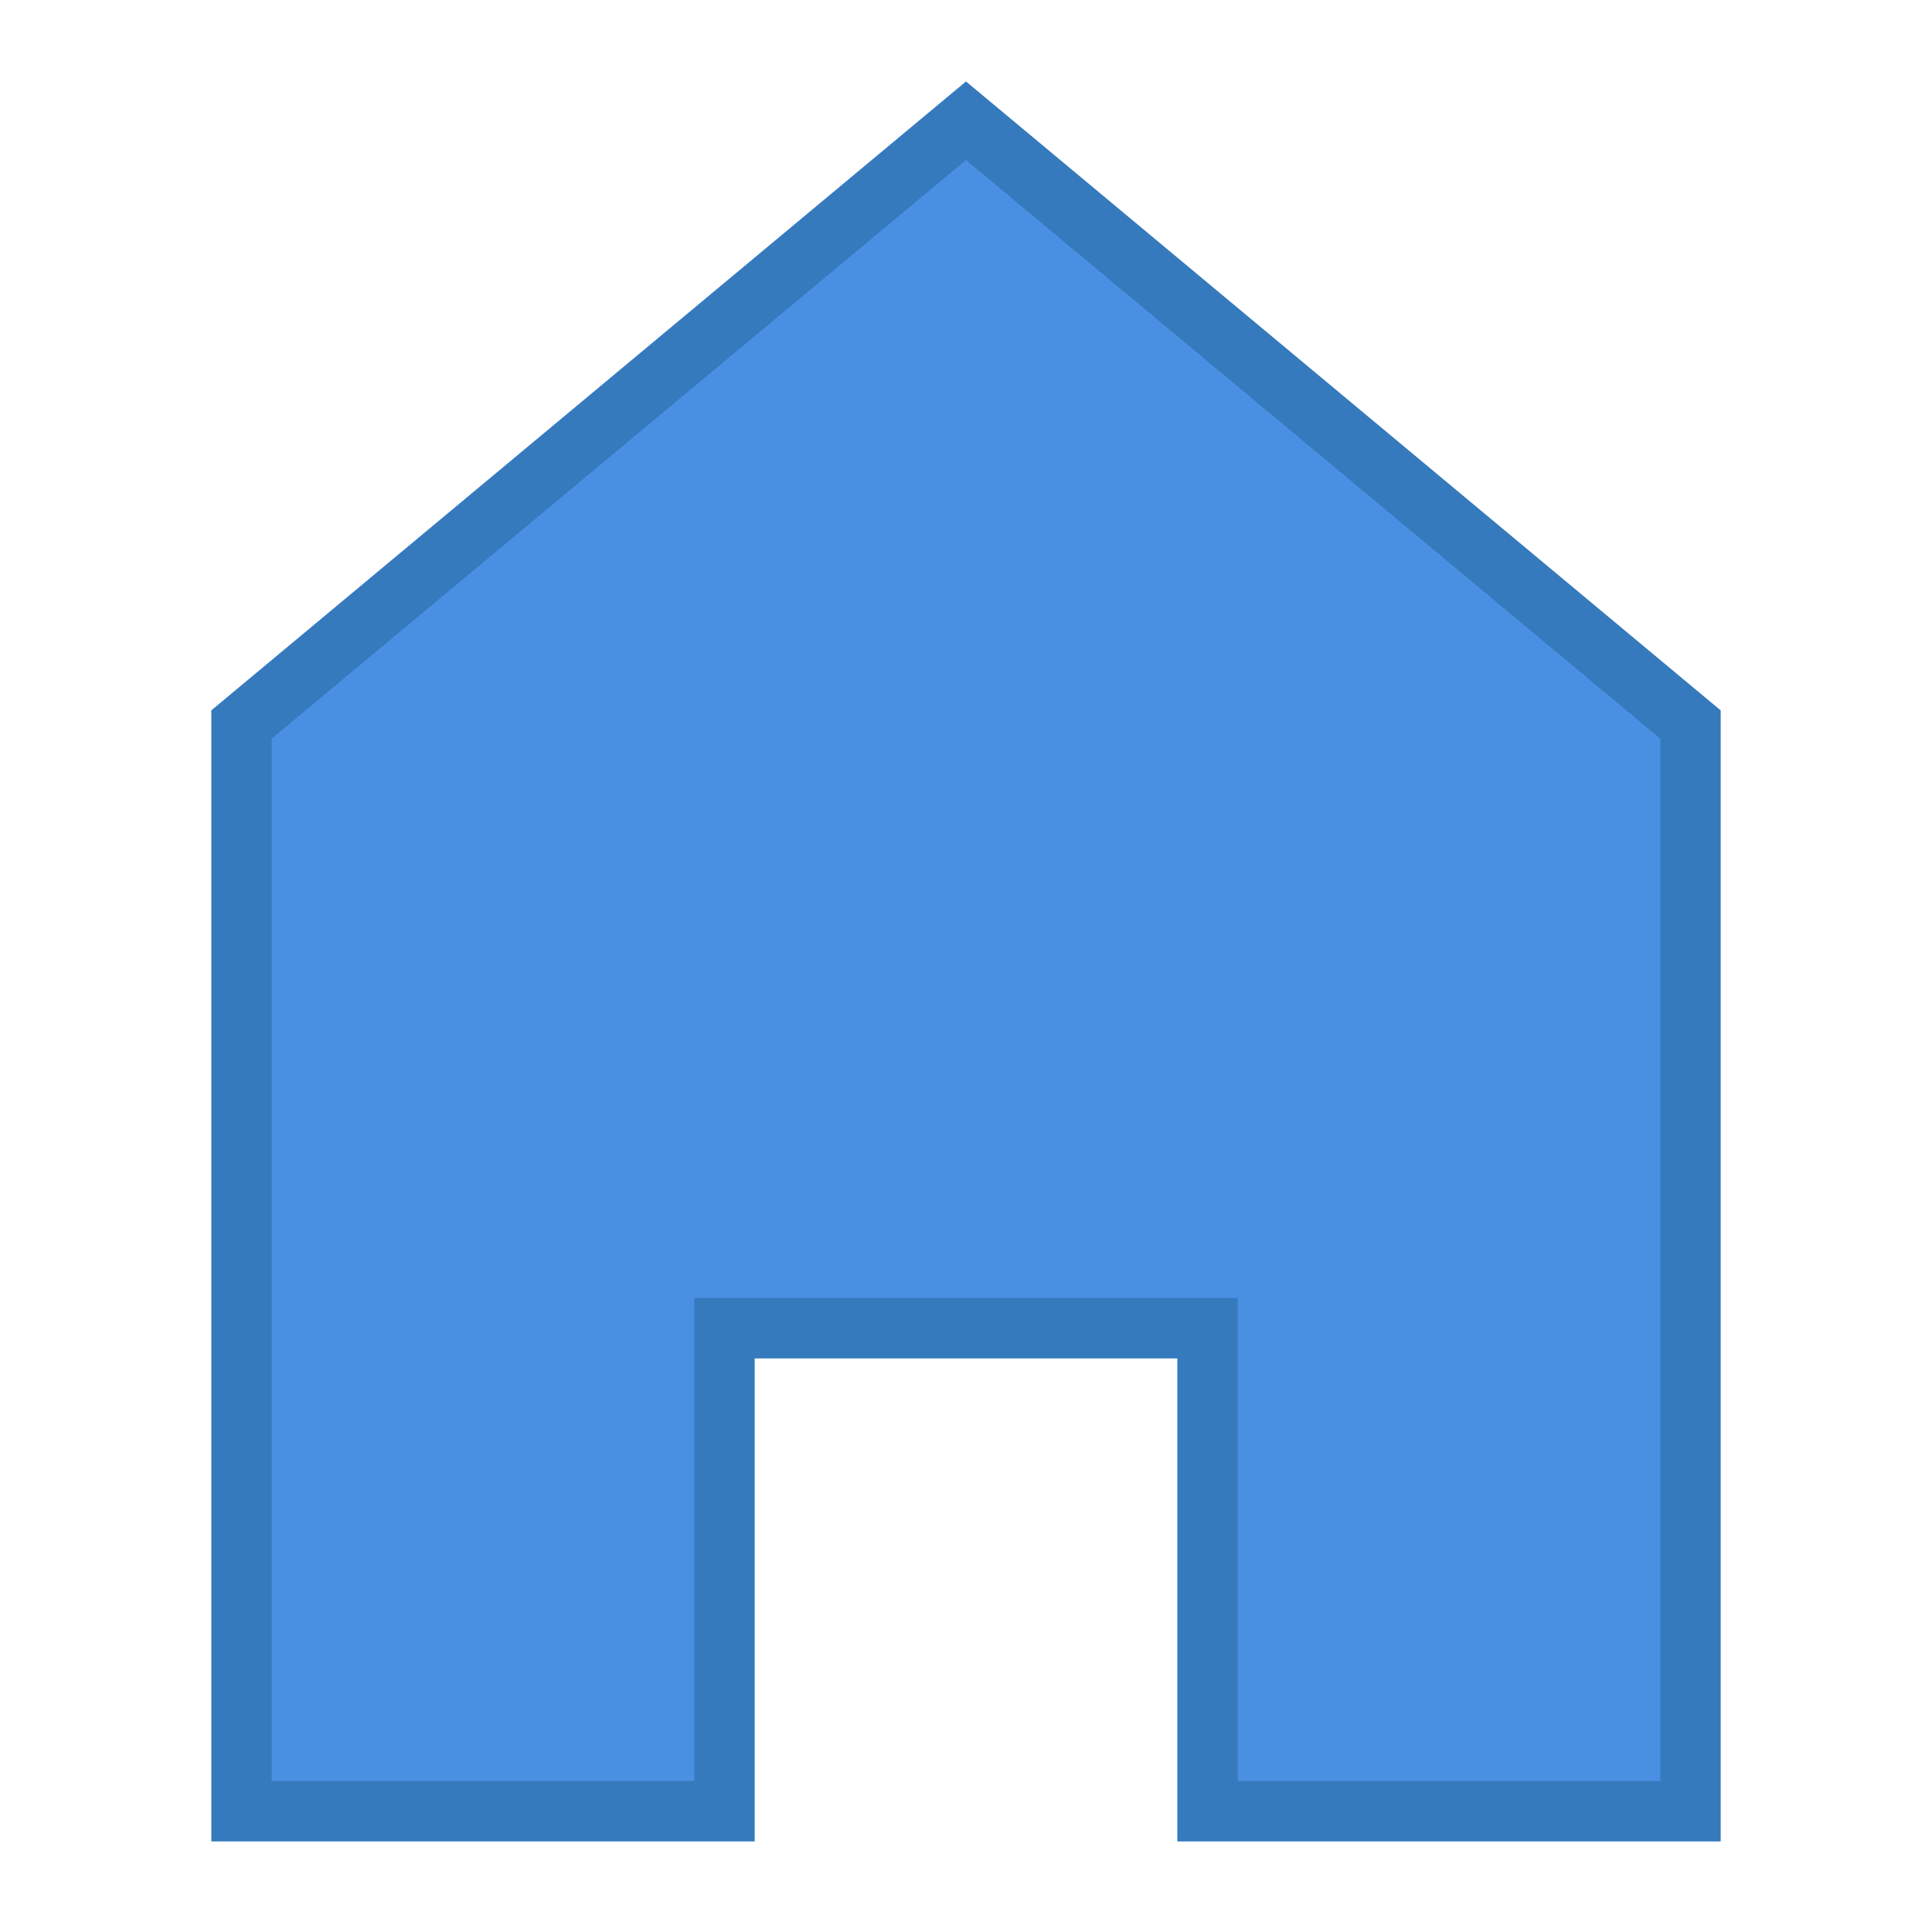 <svg width="32" height="32" viewBox="0 0 32 32" fill="none" xmlns="http://www.w3.org/2000/svg">
  <path d="M16 2L4 12v18h8v-8h8v8h8V12L16 2z" fill="#4a90e2" stroke="#357abd" stroke-width="1"/>
</svg>
